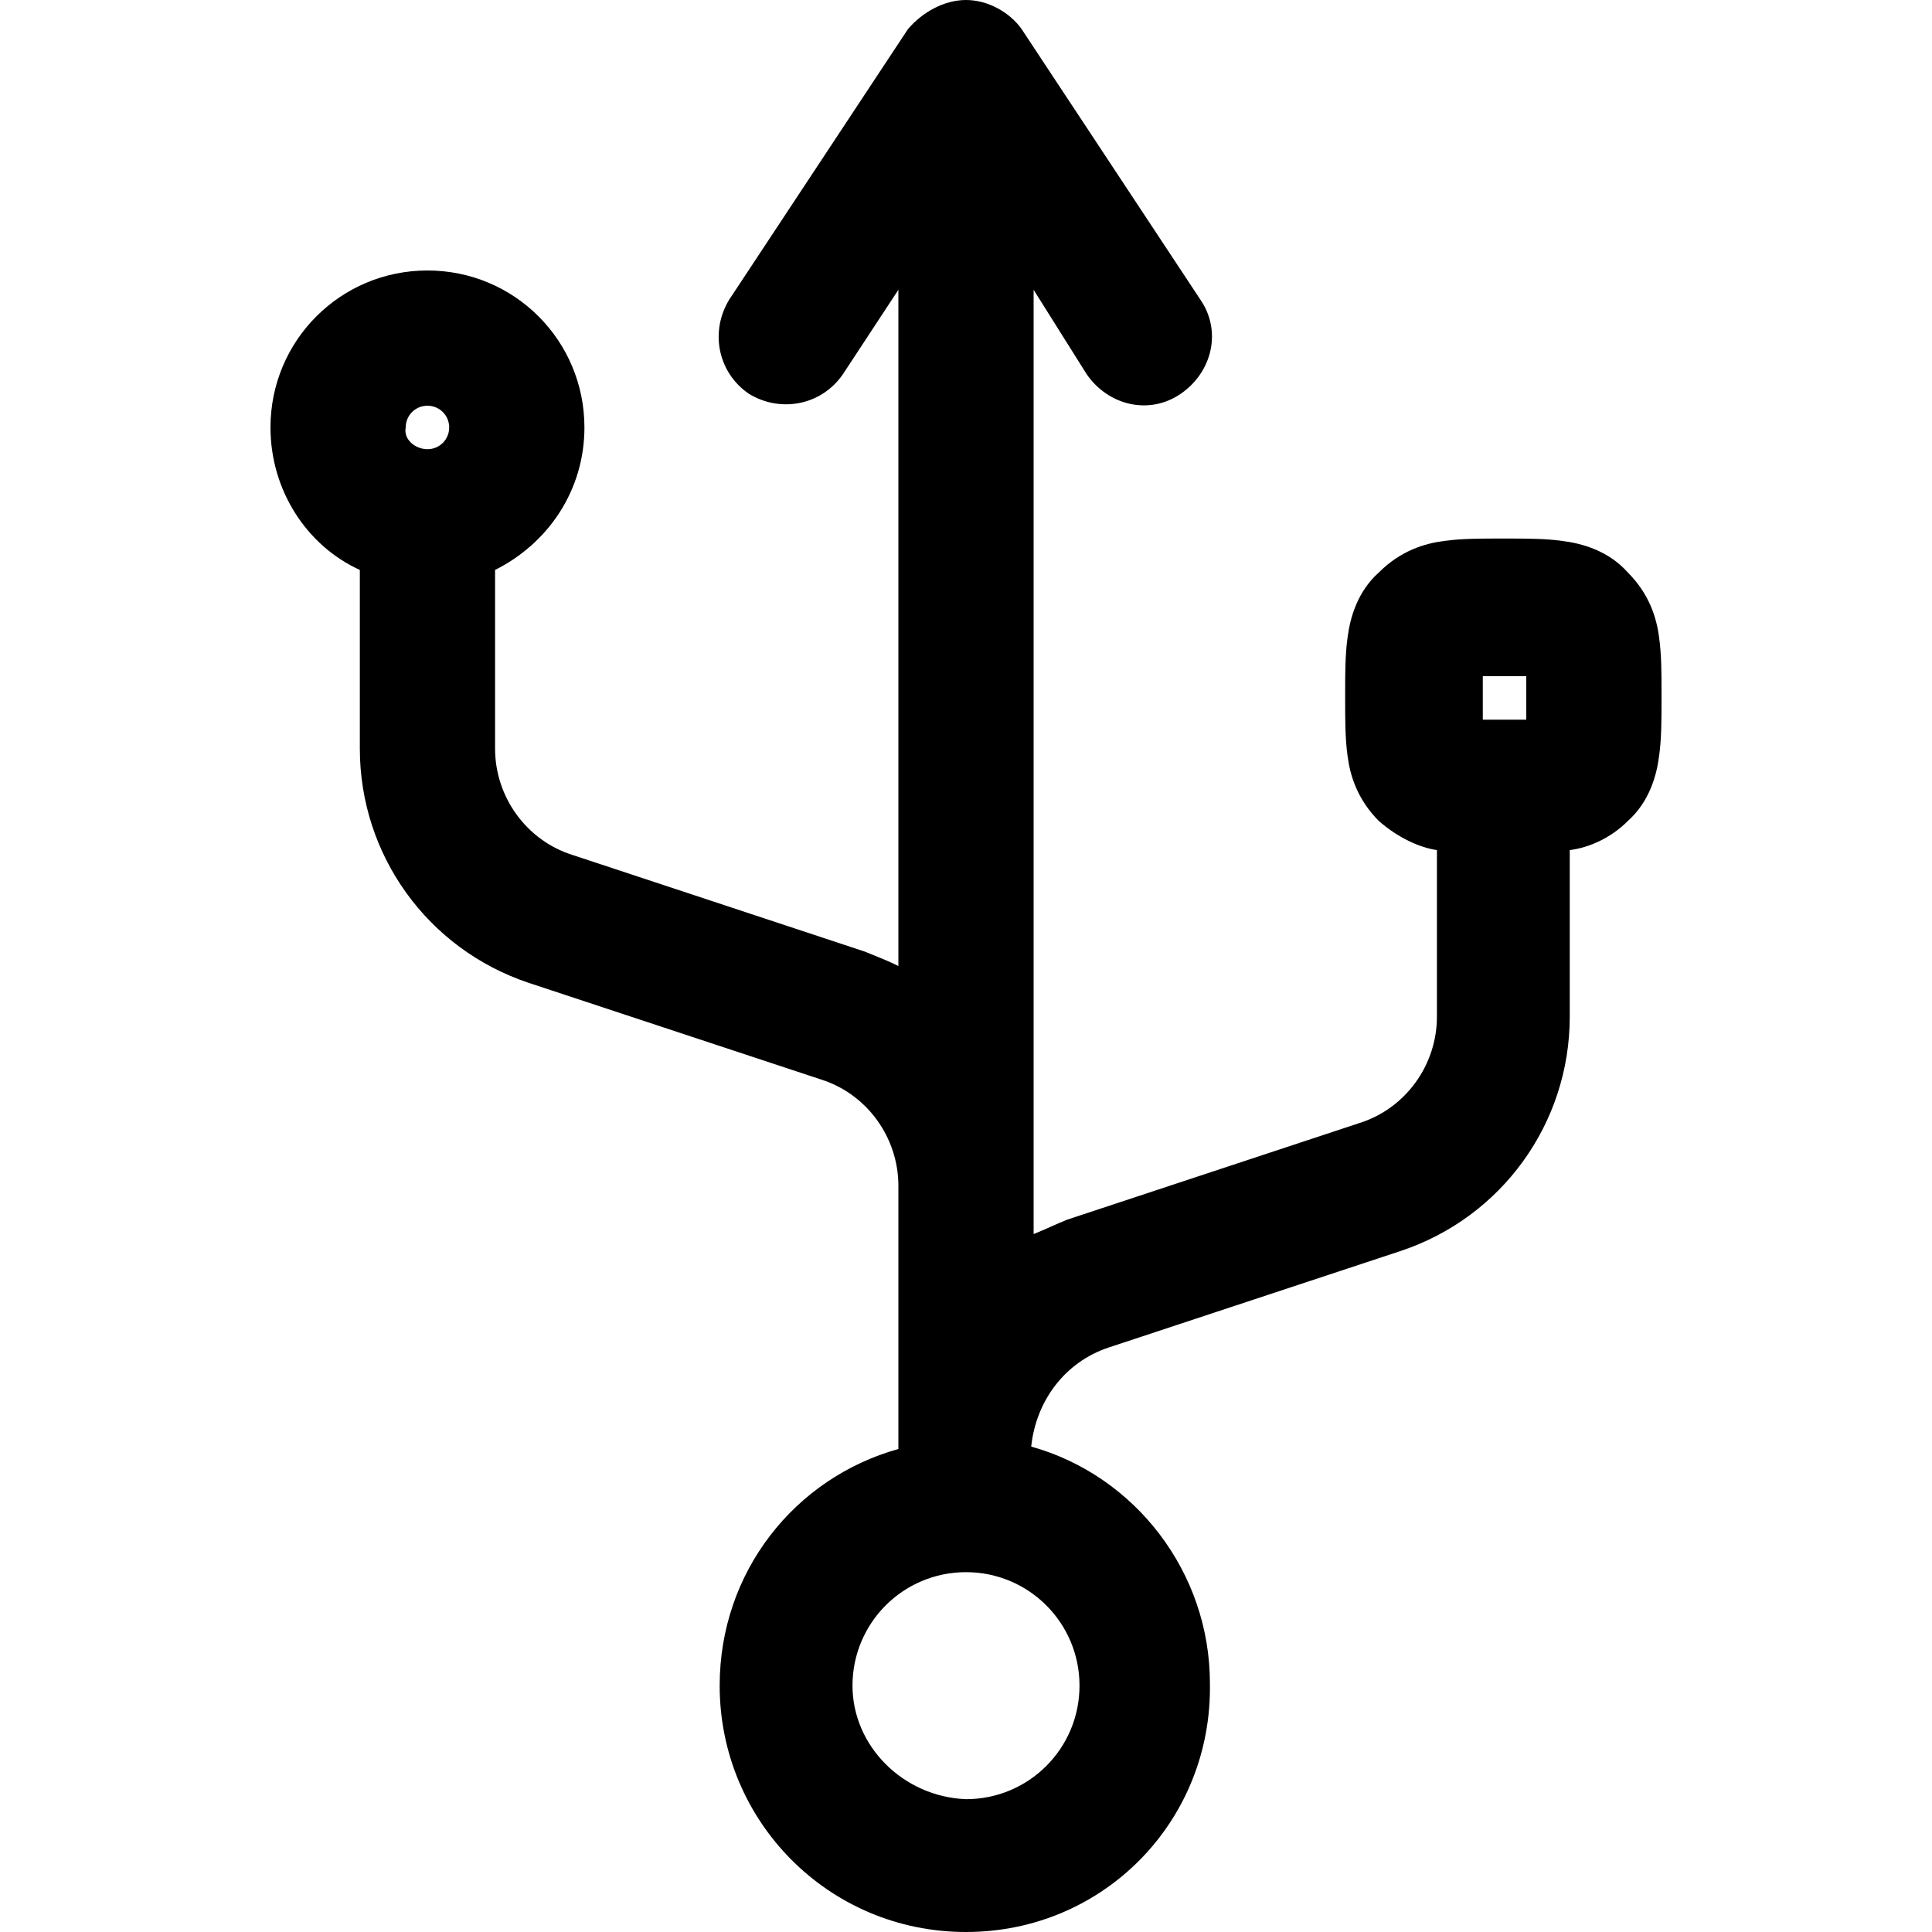 <?xml version="1.0" encoding="UTF-8"?> <svg xmlns="http://www.w3.org/2000/svg" xmlns:xlink="http://www.w3.org/1999/xlink" version="1.1" id="图层_1" x="0px" y="0px" width="80px" height="80px" viewBox="0 0 80 80" style="enable-background:new 0 0 80 80;" xml:space="preserve"> <path style="fill-rule:evenodd;clip-rule:evenodd;" d="M40,0c0.9,0,1.8,0.5,2.3,1.2l7.4,11.2c0.9,1.3,0.5,3-0.8,3.9 c-1.3,0.9-3,0.5-3.9-0.8L42.8,12v39.1c0.5-0.2,0.9-0.4,1.4-0.6l12.1-4c1.9-0.6,3.2-2.4,3.2-4.4v-6.9c-0.7-0.1-1.6-0.5-2.4-1.2 c-0.9-0.9-1.2-1.9-1.3-2.7c-0.1-0.7-0.1-1.5-0.1-2.3v-0.3c0-0.8,0-1.6,0.1-2.3c0.1-0.8,0.4-1.9,1.3-2.7c0.9-0.9,1.9-1.2,2.7-1.3 c0.7-0.1,1.5-0.1,2.3-0.1h0.3c0.8,0,1.6,0,2.3,0.1c0.8,0.1,1.9,0.4,2.7,1.3c0.9,0.9,1.2,1.9,1.3,2.7c0.1,0.7,0.1,1.5,0.1,2.3V29 c0,0.8,0,1.6-0.1,2.3c-0.1,0.8-0.4,1.9-1.3,2.7c-0.7,0.7-1.6,1.1-2.4,1.2v6.9c0,4.4-2.8,8.3-7,9.7l-12.1,4c-1.8,0.6-3,2.2-3.2,4.1 c4.3,1.2,7.4,5.2,7.4,9.8C50.2,75.4,45.7,80,40,80s-10.2-4.6-10.2-10.2c0-4.7,3.1-8.6,7.4-9.8V49.1c0-2-1.3-3.8-3.2-4.4l-12.1-4 c-4.2-1.4-7-5.3-7-9.7v-7.4c-2.2-1-3.7-3.3-3.7-5.9c0-3.6,2.9-6.5,6.5-6.5s6.5,2.9,6.5,6.5c0,2.6-1.5,4.8-3.7,5.9v7.4 c0,2,1.3,3.8,3.2,4.4l12.1,4c0.5,0.2,1,0.4,1.4,0.6V12l-2.3,3.5c-0.9,1.3-2.6,1.6-3.9,0.8c-1.3-0.9-1.6-2.6-0.8-3.9l7.4-11.2 C38.2,0.5,39.1,0,40,0z M62.3,29.8c0.4,0,0.7,0,0.9,0c0-0.3,0-0.6,0-0.9c0-0.4,0-0.7,0-0.9c-0.3,0-0.6,0-0.9,0c-0.4,0-0.7,0-0.9,0 c0,0.3,0,0.6,0,0.9c0,0.4,0,0.7,0,0.9C61.7,29.8,62,29.8,62.3,29.8z M35.3,69.8c0-2.6,2.1-4.7,4.7-4.7c2.6,0,4.7,2.1,4.7,4.7 c0,2.6-2.1,4.7-4.7,4.7C37.4,74.4,35.3,72.3,35.3,69.8z M17.7,18.6c0.5,0,0.9-0.4,0.9-0.9c0-0.5-0.4-0.9-0.9-0.9 c-0.5,0-0.9,0.4-0.9,0.9C16.7,18.2,17.2,18.6,17.7,18.6z"></path> </svg> 